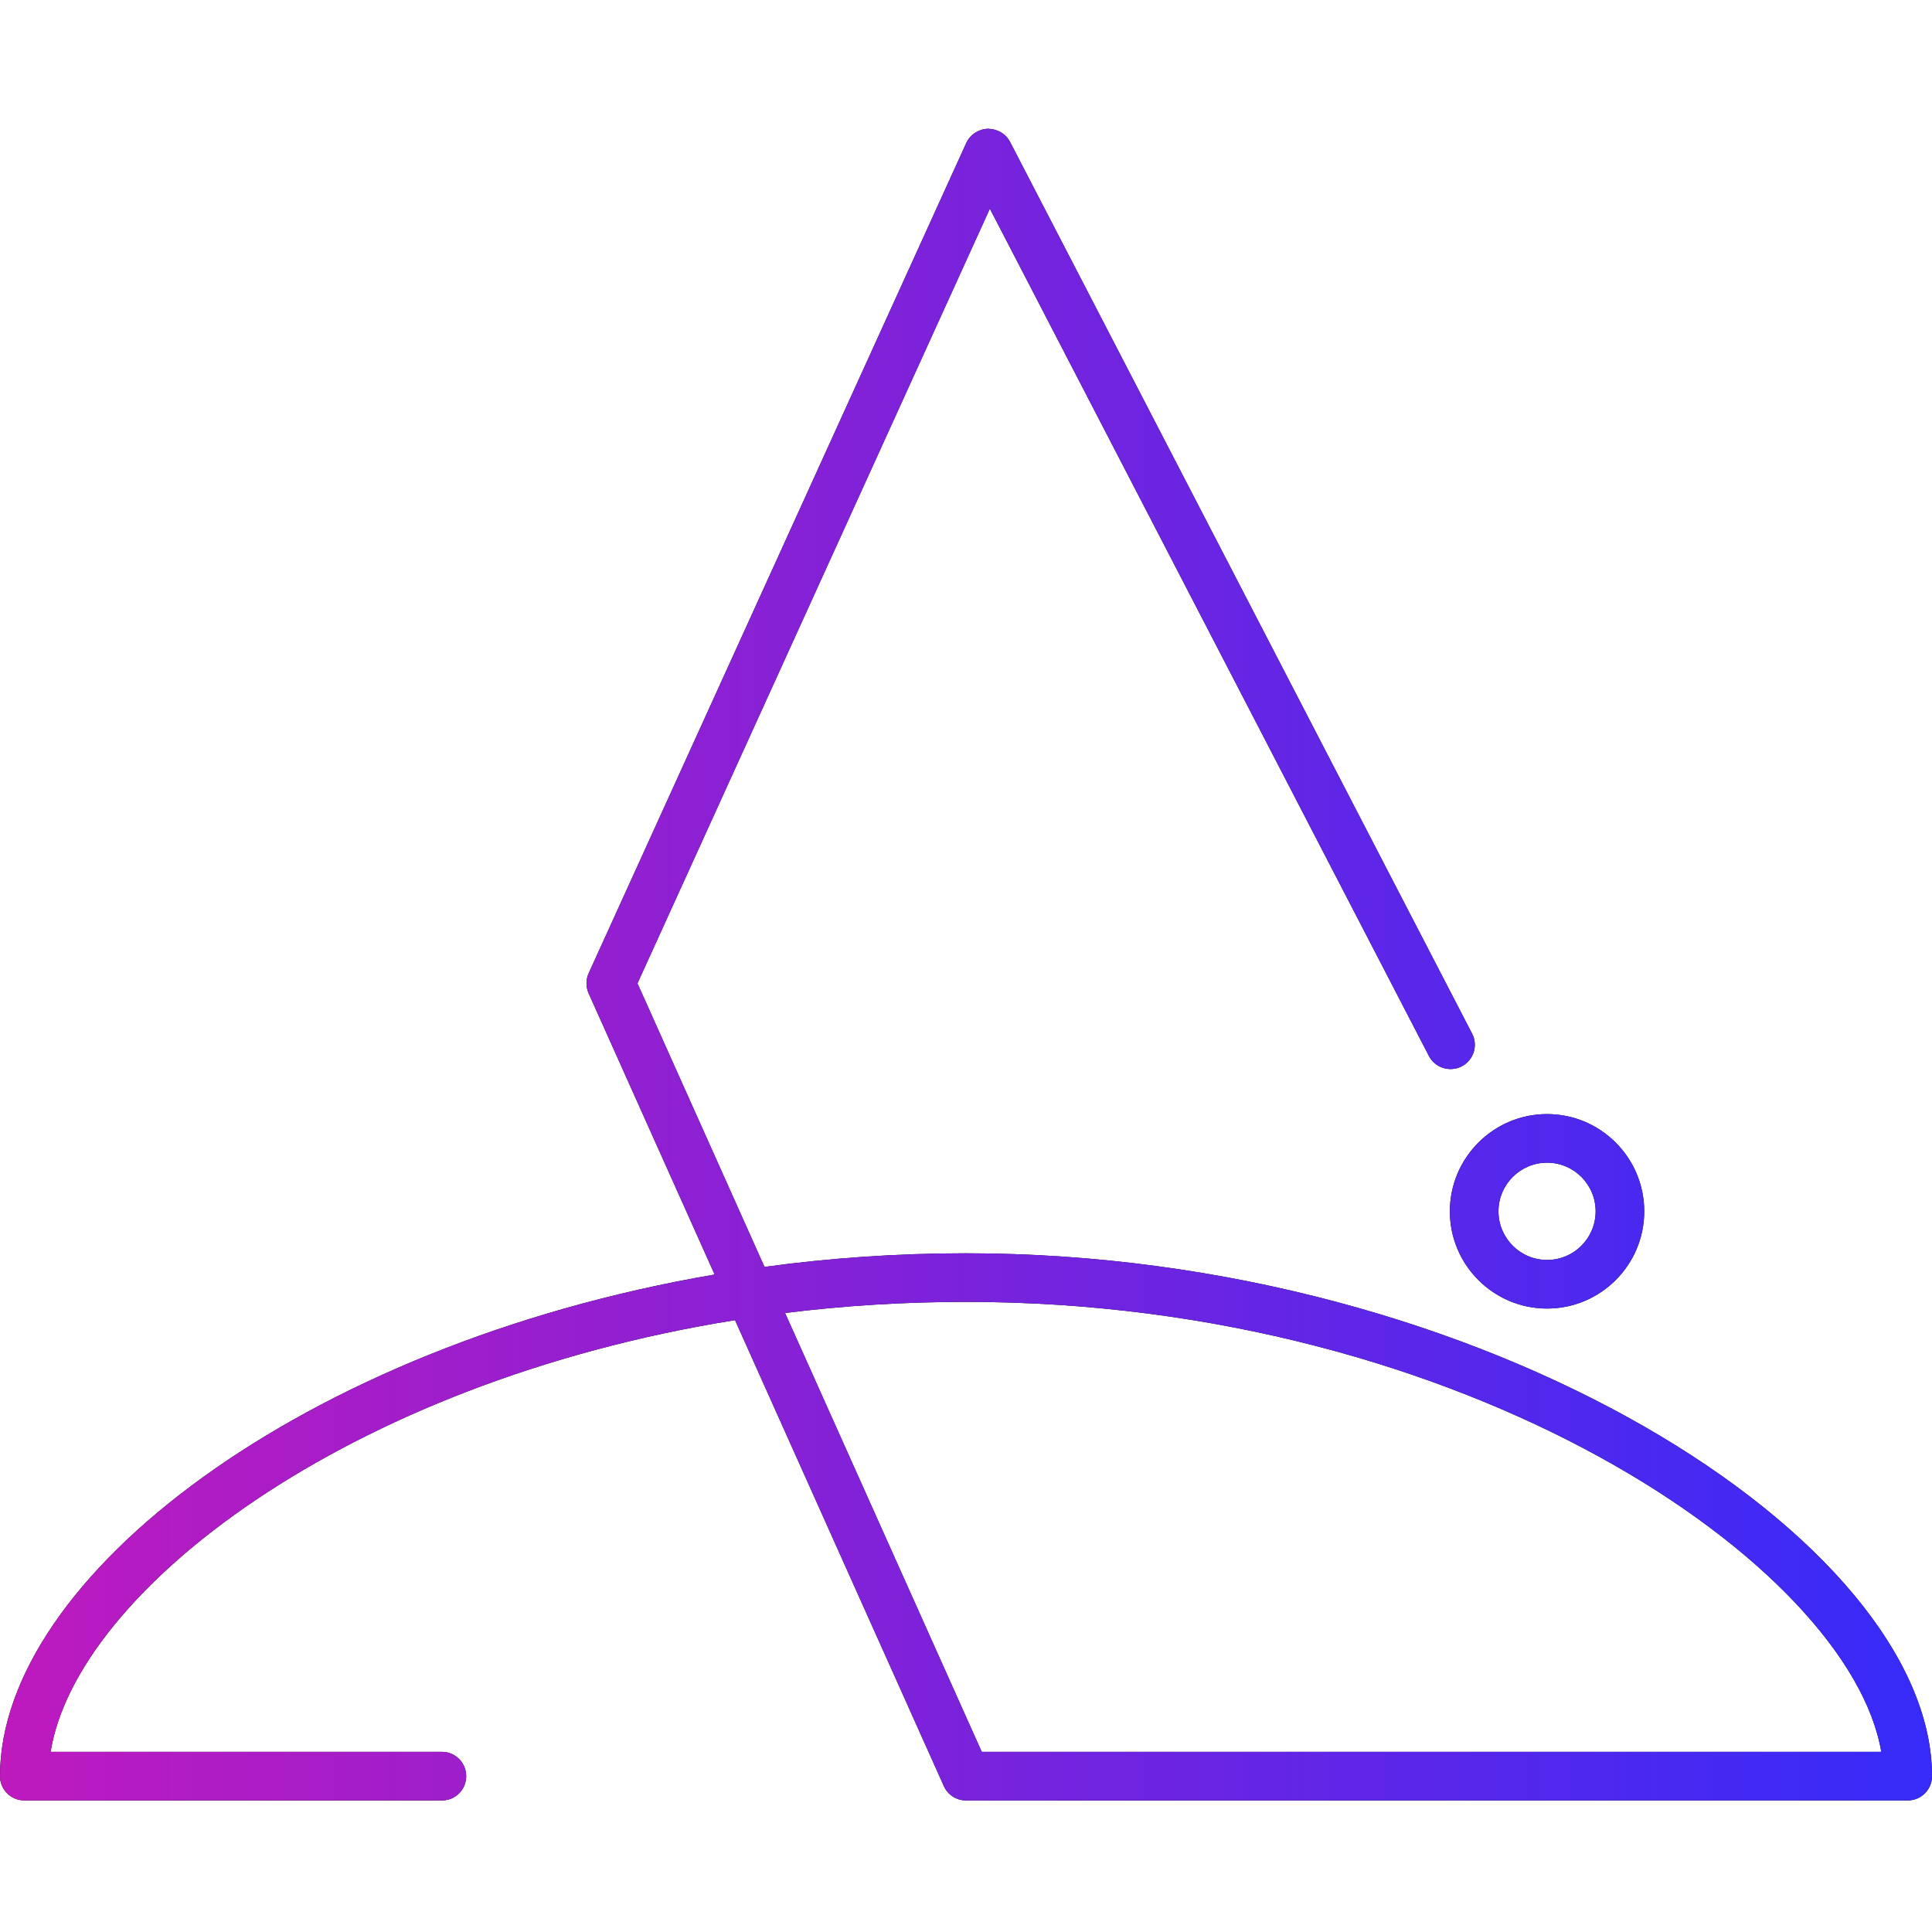 <svg width="20" height="20" viewBox="0 0 20 20" fill="none" xmlns="http://www.w3.org/2000/svg">
<path d="M19.749 18.638H10C9.901 18.638 9.811 18.58 9.771 18.49L7.609 13.666C3.582 14.311 0.788 16.481 0.524 18.135H4.575C4.714 18.135 4.826 18.248 4.826 18.387C4.826 18.526 4.714 18.638 4.575 18.638H0.252C0.113 18.638 0 18.526 0 18.387C0 16.334 3.128 13.924 7.398 13.194L6.093 10.282C6.064 10.216 6.064 10.14 6.094 10.075L10.003 1.48C10.043 1.393 10.13 1.336 10.226 1.333C10.324 1.334 10.411 1.383 10.456 1.469L15.239 10.7C15.303 10.823 15.255 10.975 15.131 11.039C15.008 11.102 14.856 11.055 14.792 10.931L10.247 2.16L6.599 10.18L7.914 13.115C8.586 13.023 9.284 12.974 10 12.974C15.386 12.974 20 15.95 20 18.387C20 18.526 19.887 18.638 19.749 18.638ZM10.163 18.135H19.475C19.148 16.208 15.189 13.477 10 13.477C9.353 13.477 8.728 13.517 8.127 13.592L10.163 18.135Z" fill="black"/>
<path d="M19.749 18.638H10C9.901 18.638 9.811 18.58 9.771 18.49L7.609 13.666C3.582 14.311 0.788 16.481 0.524 18.135H4.575C4.714 18.135 4.826 18.248 4.826 18.387C4.826 18.526 4.714 18.638 4.575 18.638H0.252C0.113 18.638 0 18.526 0 18.387C0 16.334 3.128 13.924 7.398 13.194L6.093 10.282C6.064 10.216 6.064 10.14 6.094 10.075L10.003 1.48C10.043 1.393 10.13 1.336 10.226 1.333C10.324 1.334 10.411 1.383 10.456 1.469L15.239 10.7C15.303 10.823 15.255 10.975 15.131 11.039C15.008 11.102 14.856 11.055 14.792 10.931L10.247 2.16L6.599 10.18L7.914 13.115C8.586 13.023 9.284 12.974 10 12.974C15.386 12.974 20 15.95 20 18.387C20 18.526 19.887 18.638 19.749 18.638ZM10.163 18.135H19.475C19.148 16.208 15.189 13.477 10 13.477C9.353 13.477 8.728 13.517 8.127 13.592L10.163 18.135Z" fill="url(#paint0_linear_12060_7106)"/>
<path d="M16.015 13.546C15.46 13.546 15.009 13.094 15.009 12.54C15.009 11.985 15.46 11.533 16.015 11.533C16.57 11.533 17.021 11.985 17.021 12.54C17.021 13.094 16.57 13.546 16.015 13.546ZM16.015 12.036C15.738 12.036 15.512 12.262 15.512 12.54C15.512 12.817 15.738 13.043 16.015 13.043C16.293 13.043 16.518 12.817 16.518 12.54C16.518 12.262 16.293 12.036 16.015 12.036Z" fill="black"/>
<path d="M16.015 13.546C15.46 13.546 15.009 13.094 15.009 12.54C15.009 11.985 15.46 11.533 16.015 11.533C16.57 11.533 17.021 11.985 17.021 12.54C17.021 13.094 16.57 13.546 16.015 13.546ZM16.015 12.036C15.738 12.036 15.512 12.262 15.512 12.54C15.512 12.817 15.738 13.043 16.015 13.043C16.293 13.043 16.518 12.817 16.518 12.54C16.518 12.262 16.293 12.036 16.015 12.036Z" fill="url(#paint1_linear_12060_7106)"/>
<defs>
<linearGradient id="paint0_linear_12060_7106" x1="0" y1="9.986" x2="20" y2="9.986" gradientUnits="userSpaceOnUse">
<stop stop-color="#BE1ABE"/>
<stop offset="1" stop-color="#362BF9"/>
</linearGradient>
<linearGradient id="paint1_linear_12060_7106" x1="0" y1="9.986" x2="20" y2="9.986" gradientUnits="userSpaceOnUse">
<stop stop-color="#BE1ABE"/>
<stop offset="1" stop-color="#362BF9"/>
</linearGradient>
</defs>
</svg>
